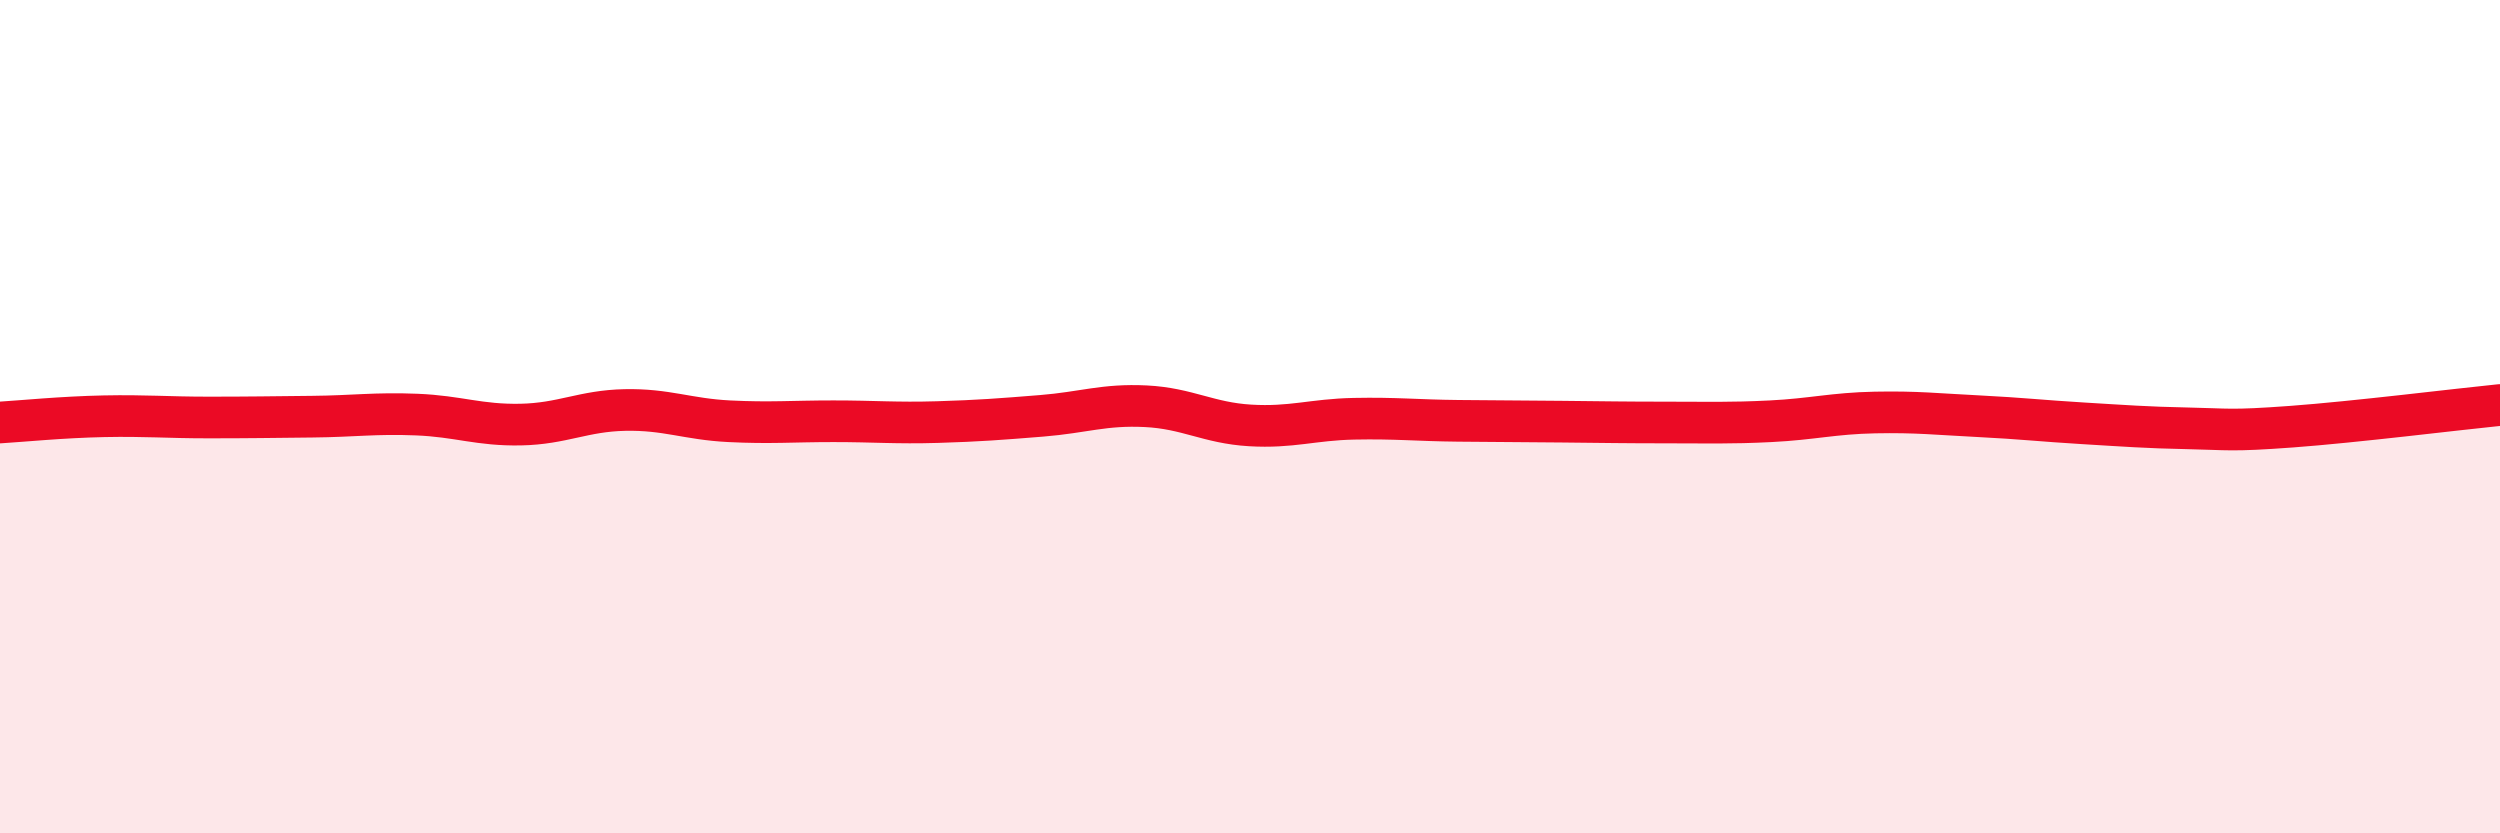 
    <svg width="60" height="20" viewBox="0 0 60 20" xmlns="http://www.w3.org/2000/svg">
      <path
        d="M 0,10.14 C 0.5,10.11 1.5,10.01 2.5,9.99 C 3.5,9.97 4,10.02 5,10.02 C 6,10.02 6.5,10.01 7.5,10 C 8.5,9.99 9,9.91 10,9.95 C 11,9.99 11.5,10.21 12.5,10.19 C 13.5,10.17 14,9.86 15,9.84 C 16,9.82 16.5,10.06 17.5,10.11 C 18.5,10.16 19,10.11 20,10.11 C 21,10.11 21.5,10.16 22.5,10.13 C 23.5,10.1 24,10.06 25,9.98 C 26,9.9 26.5,9.7 27.5,9.75 C 28.5,9.8 29,10.15 30,10.21 C 31,10.27 31.5,10.07 32.5,10.05 C 33.5,10.03 34,10.09 35,10.1 C 36,10.11 36.5,10.11 37.5,10.12 C 38.5,10.13 39,10.14 40,10.14 C 41,10.14 41.5,10.16 42.5,10.11 C 43.5,10.06 44,9.92 45,9.9 C 46,9.88 46.5,9.94 47.5,9.99 C 48.5,10.04 49,10.1 50,10.16 C 51,10.22 51.5,10.26 52.5,10.28 C 53.5,10.3 53.5,10.35 55,10.24 C 56.5,10.13 59,9.82 60,9.72L60 20L0 20Z"
        fill="#EB0A25"
        opacity="0.1"
        stroke-linecap="round"
        stroke-linejoin="round"
      />
      <path
        d="M 0,10.14 C 0.5,10.11 1.5,10.01 2.5,9.99 C 3.5,9.97 4,10.02 5,10.02 C 6,10.02 6.5,10.01 7.5,10 C 8.5,9.99 9,9.91 10,9.95 C 11,9.99 11.5,10.21 12.5,10.19 C 13.5,10.17 14,9.86 15,9.84 C 16,9.82 16.5,10.06 17.5,10.11 C 18.5,10.16 19,10.11 20,10.11 C 21,10.11 21.5,10.16 22.5,10.13 C 23.5,10.1 24,10.06 25,9.98 C 26,9.9 26.5,9.7 27.5,9.75 C 28.5,9.8 29,10.15 30,10.21 C 31,10.27 31.5,10.07 32.5,10.05 C 33.5,10.03 34,10.09 35,10.1 C 36,10.11 36.5,10.11 37.5,10.12 C 38.5,10.13 39,10.14 40,10.14 C 41,10.14 41.5,10.16 42.5,10.11 C 43.5,10.06 44,9.92 45,9.9 C 46,9.88 46.5,9.94 47.5,9.99 C 48.5,10.04 49,10.1 50,10.16 C 51,10.22 51.5,10.26 52.5,10.28 C 53.5,10.3 53.5,10.35 55,10.24 C 56.5,10.13 59,9.82 60,9.72"
        stroke="#EB0A25"
        stroke-width="1"
        fill="none"
        stroke-linecap="round"
        stroke-linejoin="round"
      />
    </svg>
  